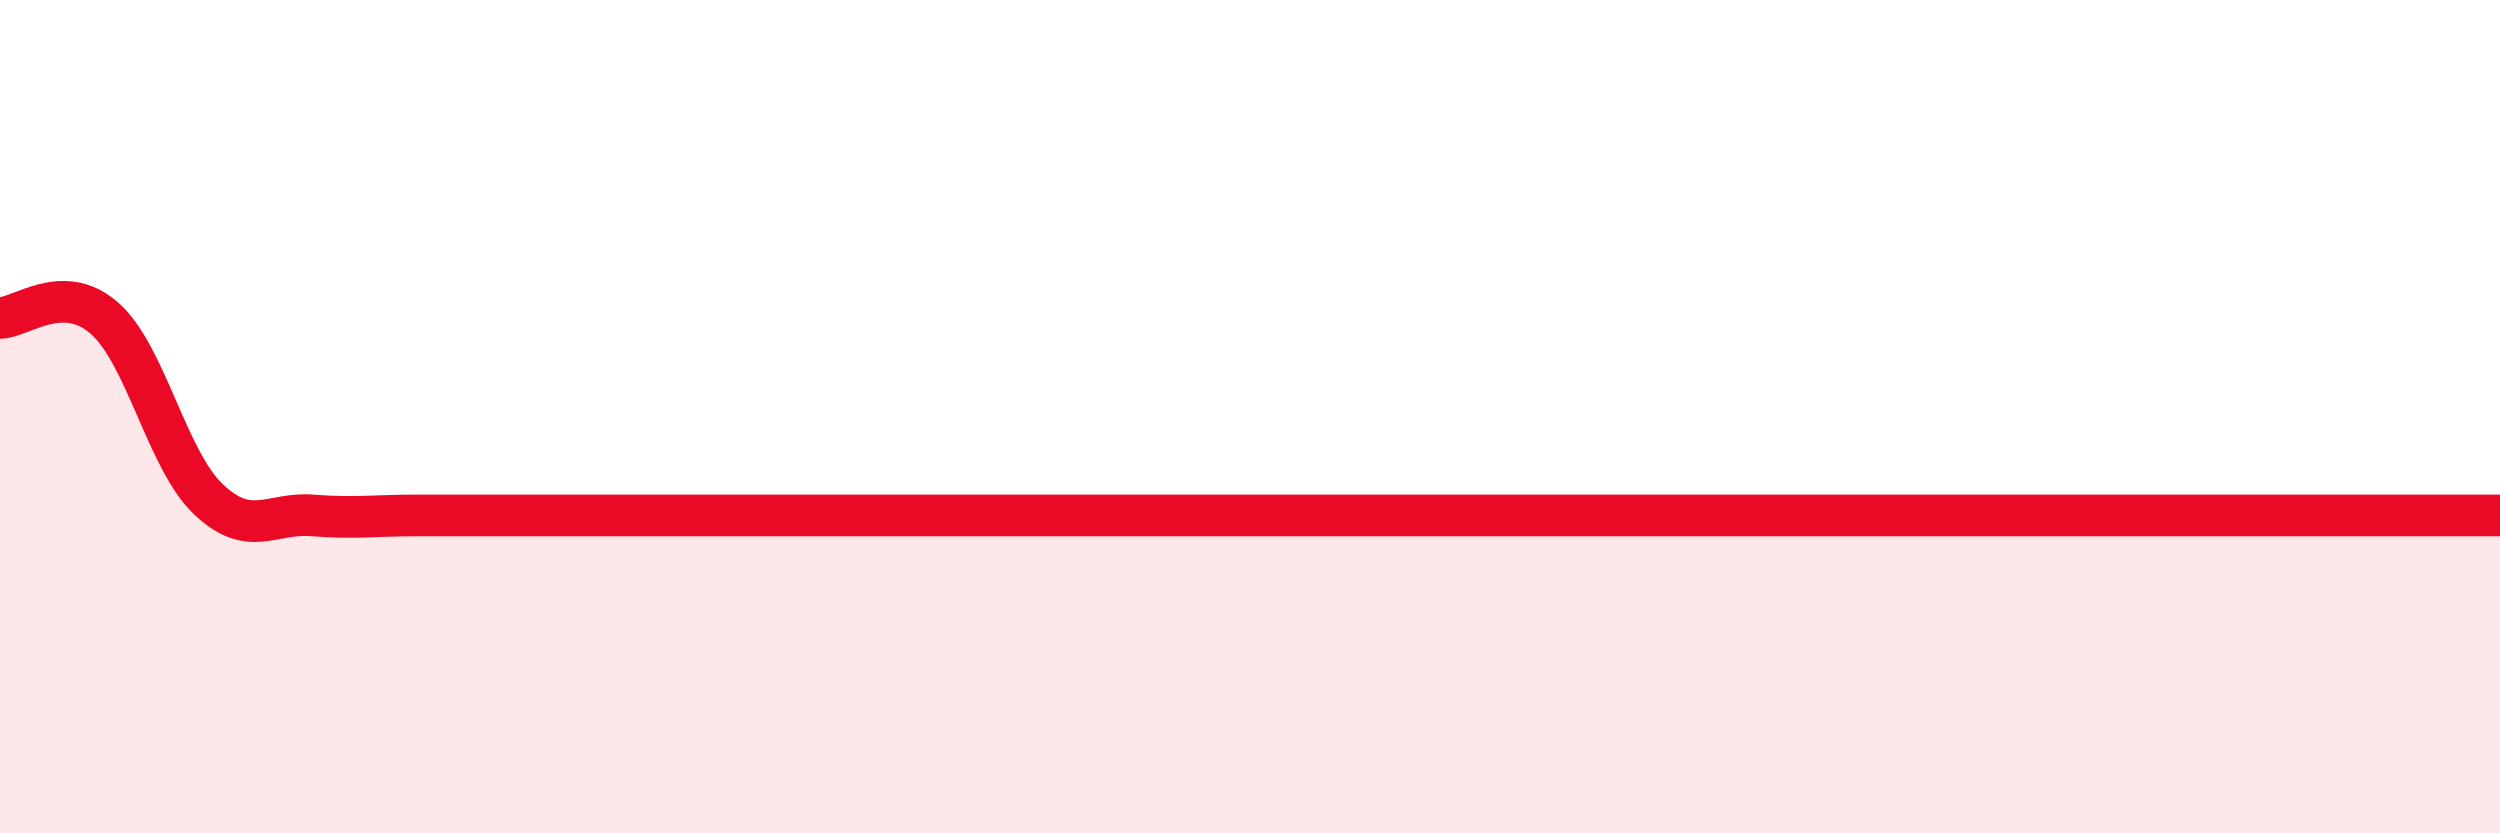 
    <svg width="60" height="20" viewBox="0 0 60 20" xmlns="http://www.w3.org/2000/svg">
      <path
        d="M 0,7.63 C 0.5,7.63 1.5,6.76 2.5,7.63 C 3.5,8.5 4,11.03 5,11.98 C 6,12.93 6.5,12.29 7.5,12.37 C 8.5,12.45 9,12.37 10,12.37 C 11,12.37 11.5,12.37 12.5,12.37 C 13.5,12.37 14,12.37 15,12.37 C 16,12.37 16.5,12.37 17.5,12.37 C 18.5,12.37 19,12.37 20,12.37 C 21,12.37 21.5,12.37 22.5,12.37 C 23.5,12.37 24,12.37 25,12.37 C 26,12.37 26.5,12.37 27.5,12.37 C 28.5,12.37 29,12.37 30,12.37 C 31,12.37 31.5,12.37 32.5,12.37 C 33.5,12.37 34,12.37 35,12.37 C 36,12.37 36.5,12.37 37.5,12.37 C 38.5,12.37 39,12.37 40,12.37 C 41,12.37 41.5,12.37 42.5,12.37 C 43.5,12.37 44,12.37 45,12.37 C 46,12.37 46.5,12.37 47.5,12.37 C 48.5,12.37 49,12.37 50,12.37 C 51,12.37 51.5,12.37 52.5,12.37 C 53.5,12.37 53.5,12.37 55,12.37 C 56.5,12.37 59,12.37 60,12.37L60 20L0 20Z"
        fill="#EB0A25"
        opacity="0.1"
        stroke-linecap="round"
        stroke-linejoin="round"
      />
      <path
        d="M 0,7.63 C 0.5,7.63 1.5,6.76 2.5,7.63 C 3.5,8.5 4,11.03 5,11.98 C 6,12.93 6.5,12.29 7.5,12.37 C 8.5,12.45 9,12.37 10,12.37 C 11,12.37 11.5,12.37 12.5,12.37 C 13.5,12.37 14,12.37 15,12.37 C 16,12.37 16.5,12.37 17.5,12.37 C 18.5,12.37 19,12.37 20,12.37 C 21,12.37 21.5,12.37 22.5,12.37 C 23.5,12.37 24,12.37 25,12.37 C 26,12.37 26.5,12.37 27.5,12.37 C 28.5,12.37 29,12.37 30,12.37 C 31,12.37 31.5,12.37 32.5,12.37 C 33.5,12.37 34,12.37 35,12.37 C 36,12.37 36.5,12.37 37.5,12.37 C 38.5,12.37 39,12.37 40,12.37 C 41,12.37 41.5,12.37 42.5,12.37 C 43.5,12.37 44,12.37 45,12.37 C 46,12.37 46.5,12.37 47.5,12.37 C 48.5,12.37 49,12.37 50,12.37 C 51,12.37 51.5,12.37 52.5,12.37 C 53.5,12.37 53.5,12.37 55,12.37 C 56.5,12.37 59,12.37 60,12.37"
        stroke="#EB0A25"
        stroke-width="1"
        fill="none"
        stroke-linecap="round"
        stroke-linejoin="round"
      />
    </svg>
  